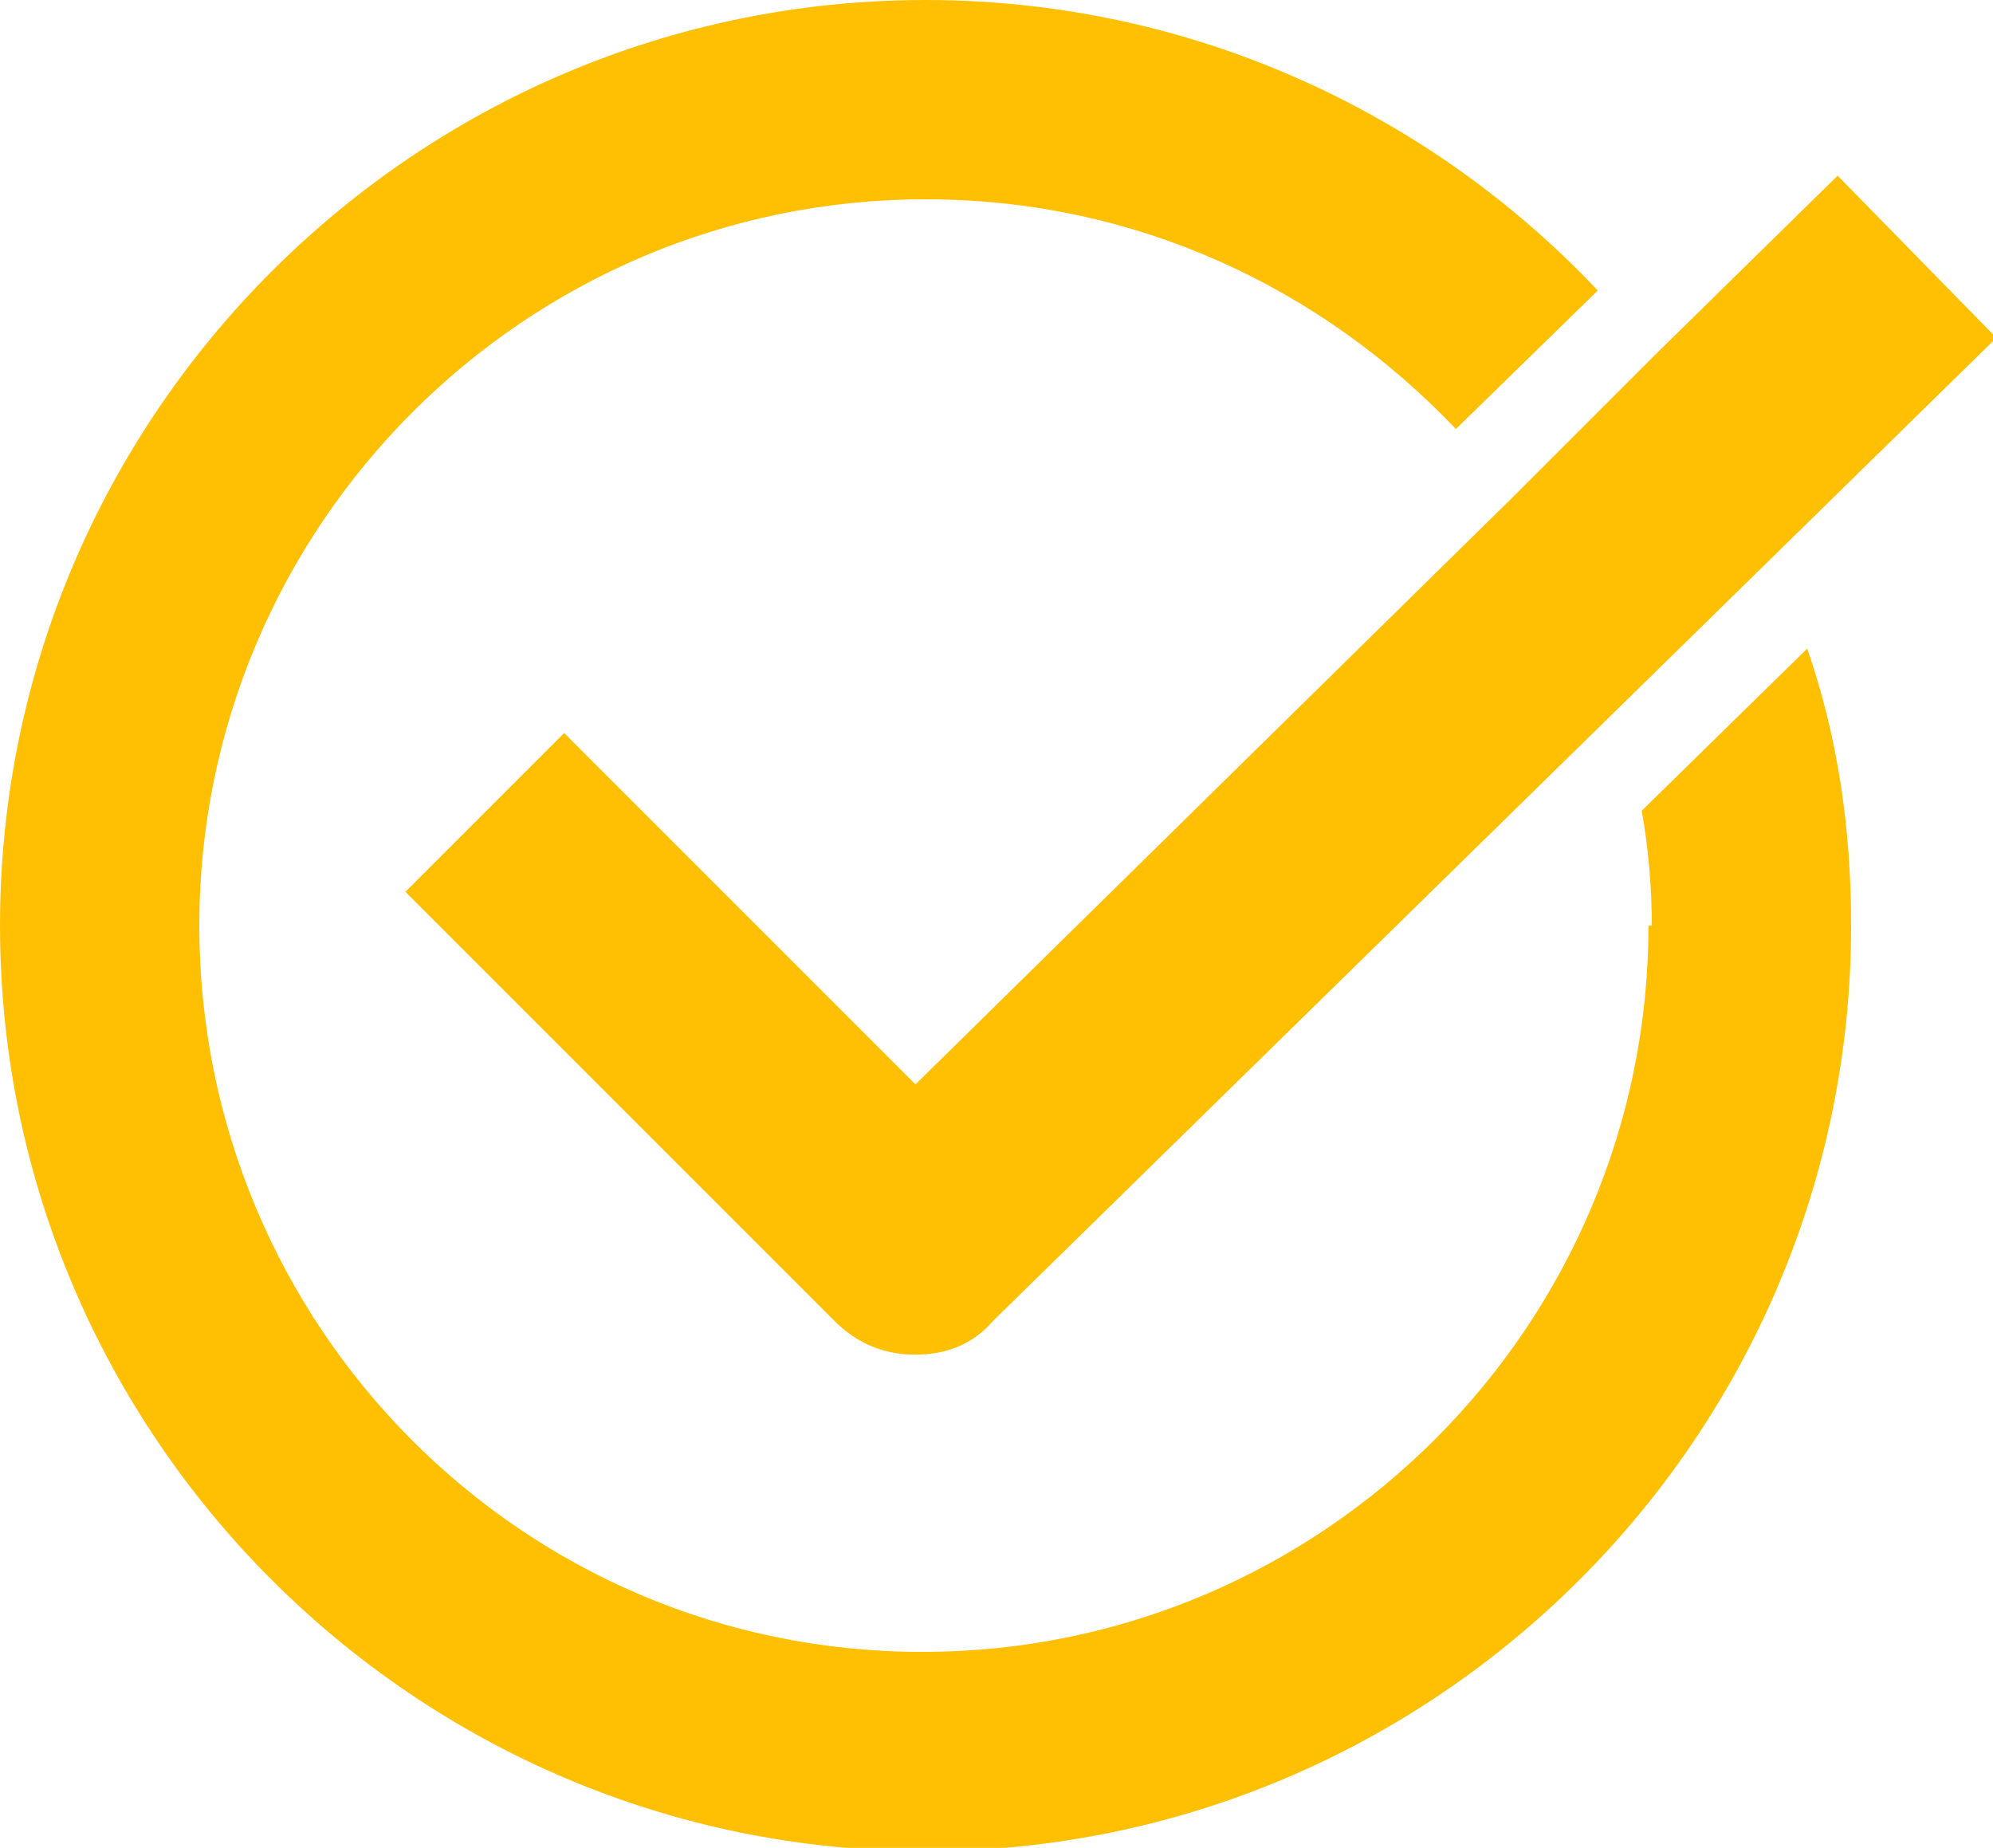 <?xml version="1.0" encoding="UTF-8"?>
<svg id="_レイヤー_2" data-name="レイヤー 2" xmlns="http://www.w3.org/2000/svg" viewBox="0 0 5.9 5.47">
  <defs>
    <style>
      .cls-1 {
        fill: #ffc004;
      }
    </style>
  </defs>
  <g id="_レイヤー_1-2" data-name="レイヤー 1">
    <g>
      <rect class="cls-1" x="5.16" y=".41" height=".76"/>
      <rect class="cls-1" x="2.35" y="2.34" width="2.48" height="0"/>
      <path class="cls-1" d="M2.47,3.91l-1.28-1.28.47-.47h0l-.47.47,1.28,1.28c.07.07.15.1.24.1h0c-.09,0-.17-.03-.24-.1Z"/>
      <path class="cls-1" d="M4.88,2.74c0,1.18-.96,2.15-2.15,2.15S.59,3.92.59,2.74,1.55.59,2.74.59c.62,0,1.17.26,1.57.68l.42-.41c-.5-.53-1.21-.86-1.99-.86C1.23,0,0,1.23,0,2.74s1.23,2.74,2.74,2.74,2.74-1.23,2.74-2.74c0-.29-.04-.56-.13-.82l-.49.48c.02.11.03.23.03.34Z"/>
      <path class="cls-1" d="M2.47,3.91c.07.07.15.1.24.1s.17-.03.23-.1l2.97-2.91-.47-.48-.54.53h0l-.42.42h0s-1.77,1.74-1.77,1.74h0l-1.04-1.04-.47.47,1.28,1.28Z"/>
    </g>
  </g>
</svg>